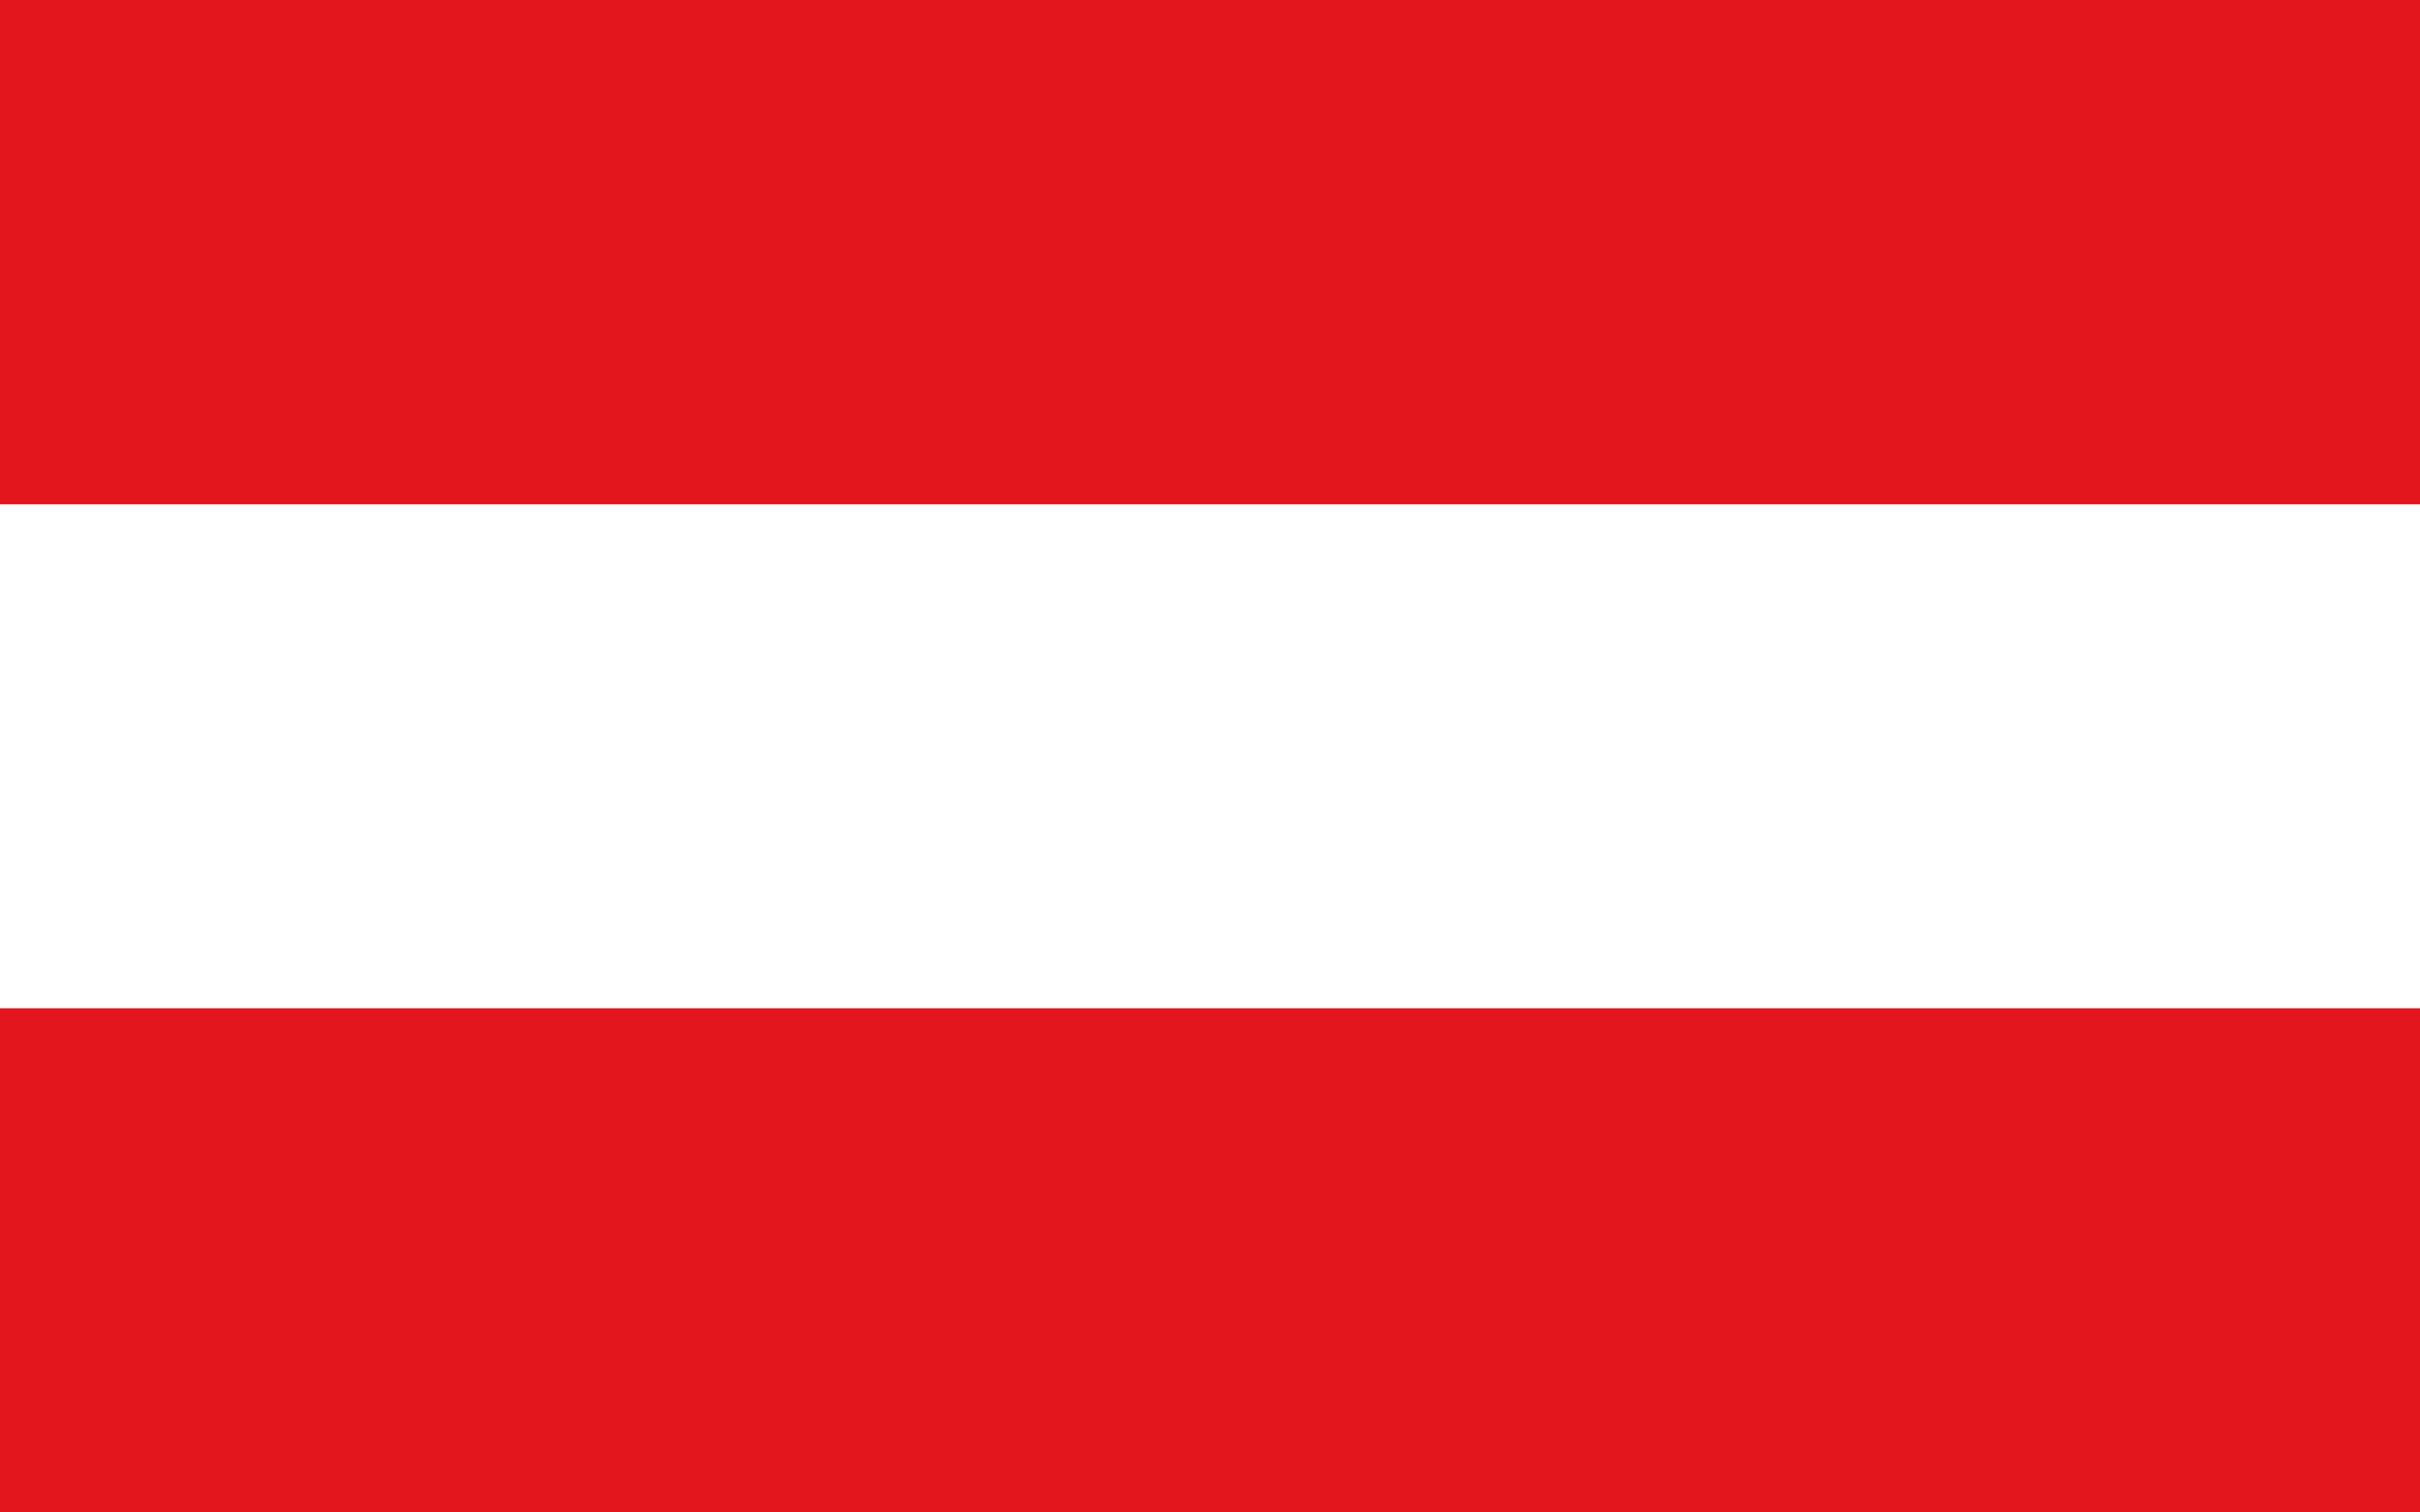 <svg id="Vrstva_1" data-name="Vrstva 1" xmlns="http://www.w3.org/2000/svg" viewBox="0 0 80 50"><defs><style>.cls-1{fill:#fff;}.cls-2{fill:#e3151d;}</style></defs><rect class="cls-1" width="80" height="50"/><rect class="cls-2" y="33.33" width="80" height="16.67"/><rect class="cls-2" width="80" height="16.67"/></svg>